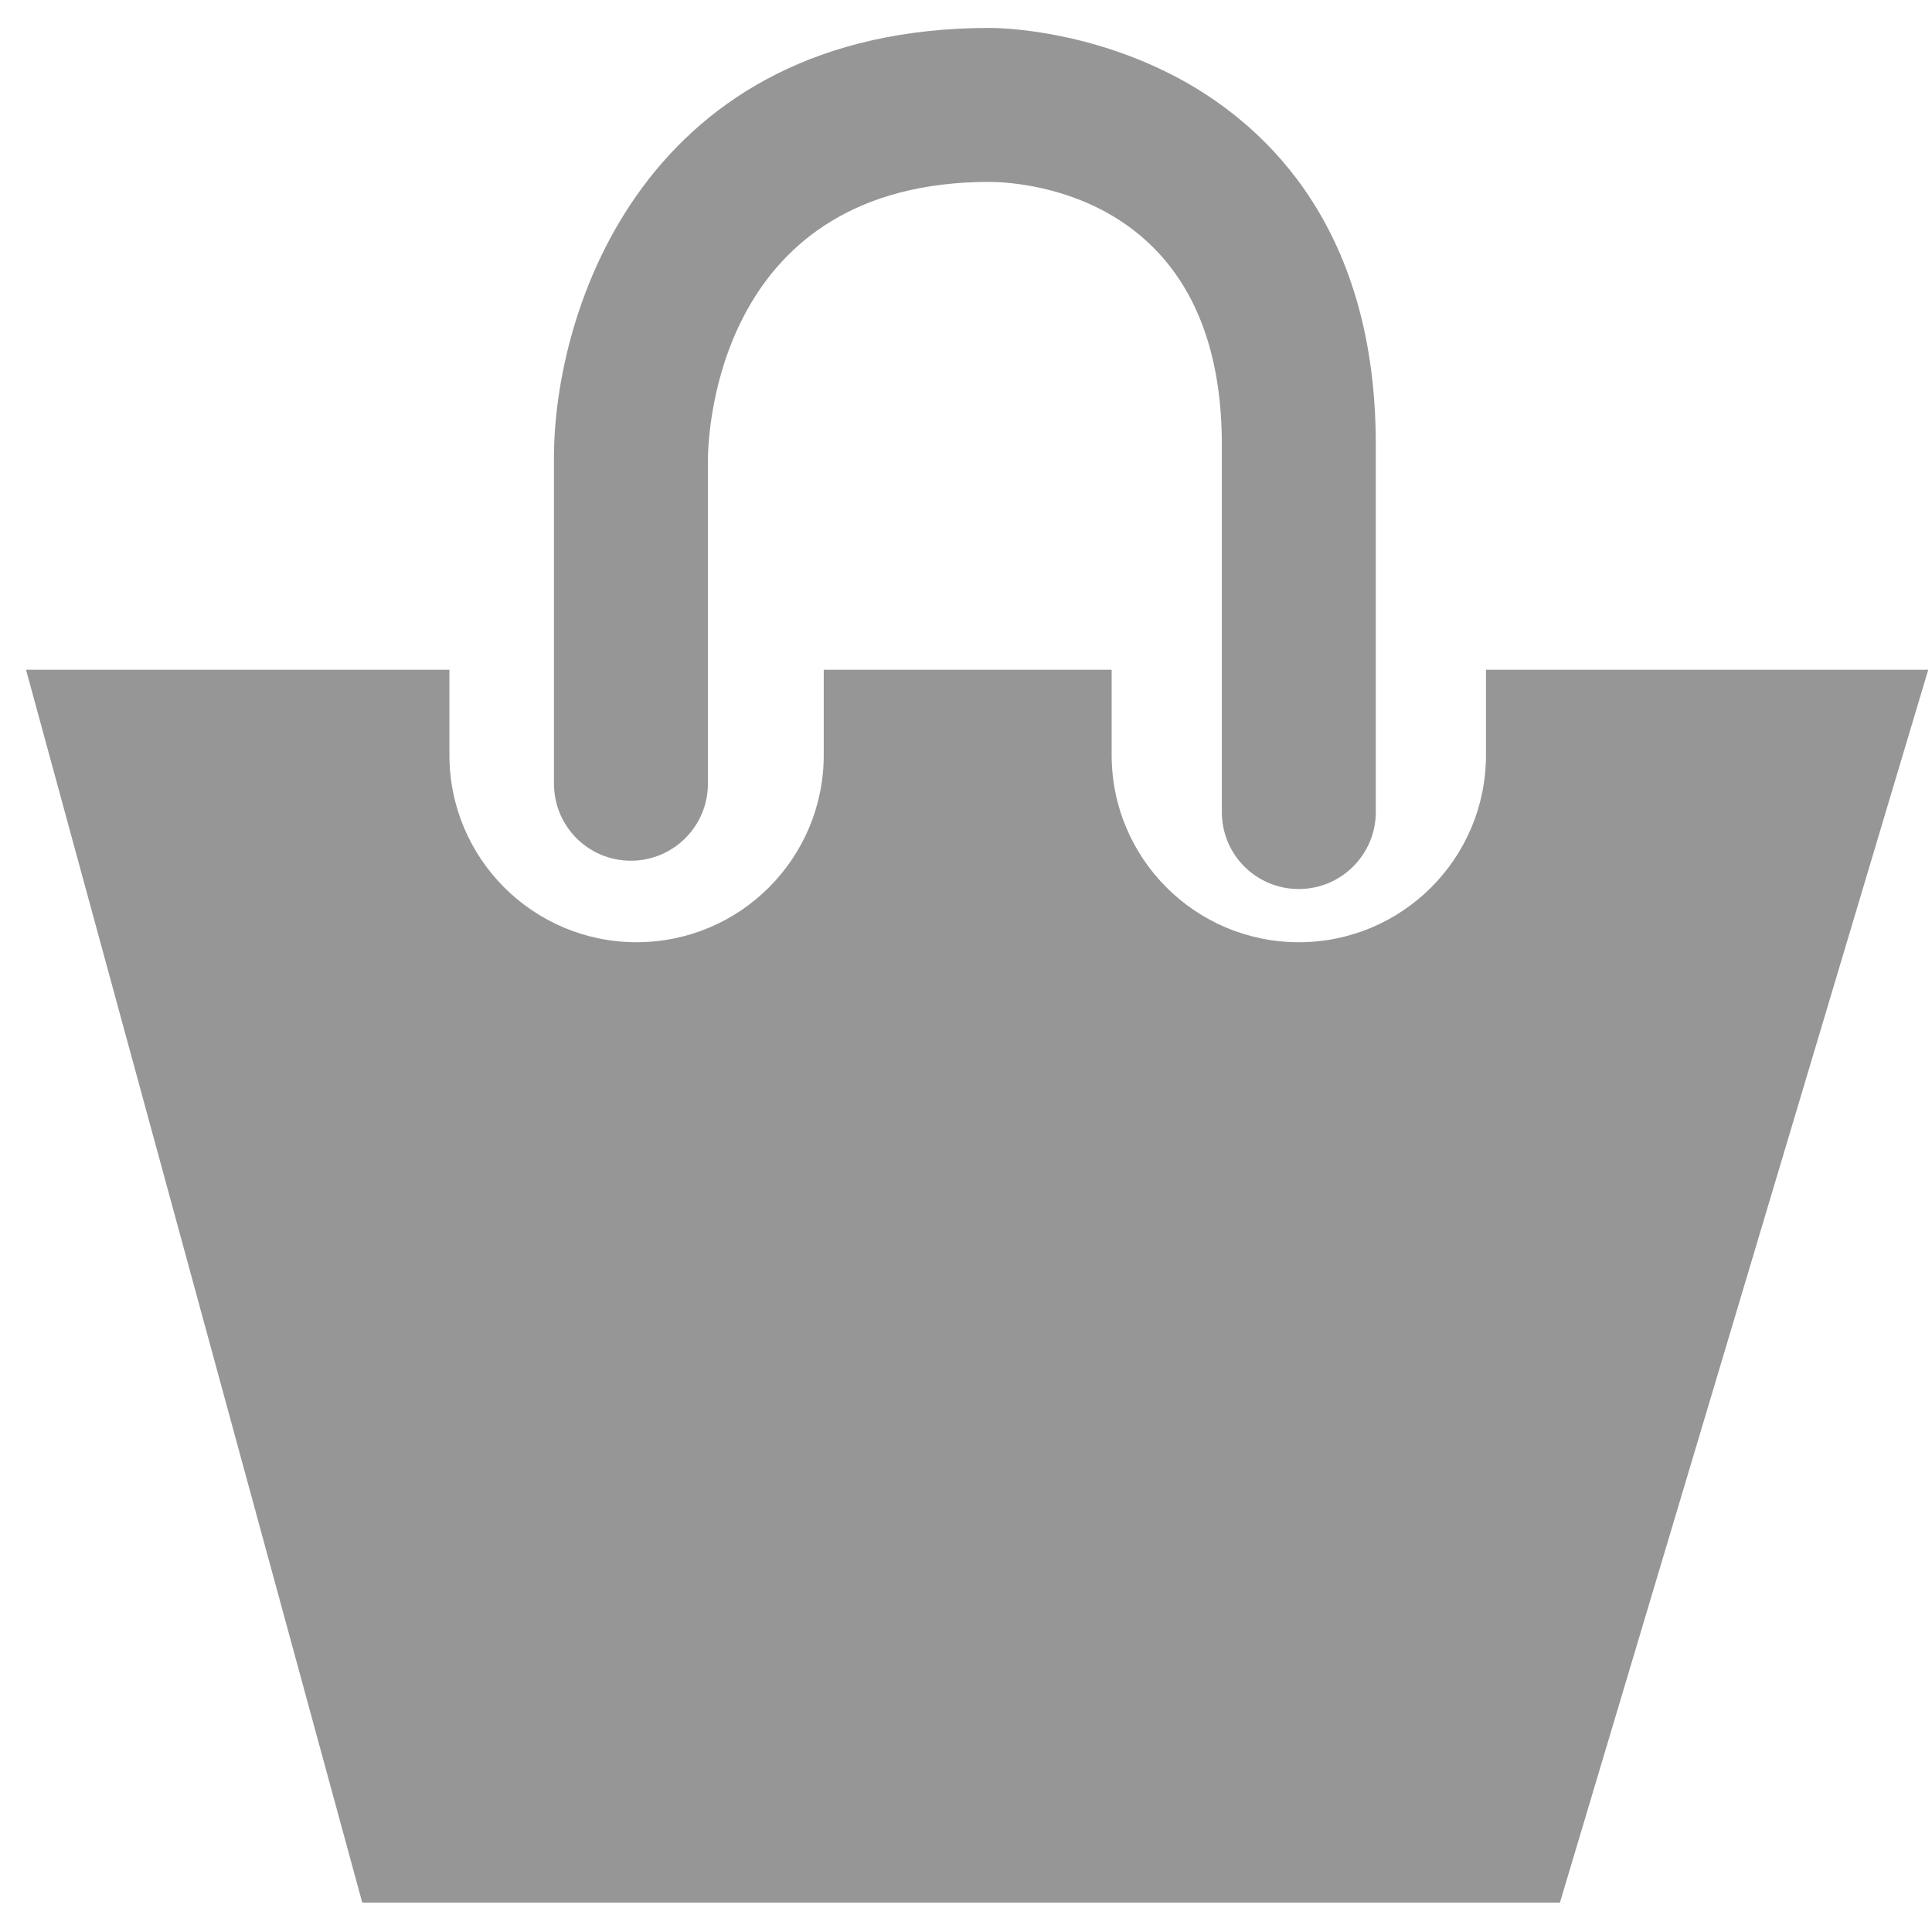 <?xml version="1.0" encoding="utf-8"?>
<!-- Generator: Adobe Illustrator 23.0.1, SVG Export Plug-In . SVG Version: 6.00 Build 0)  -->
<svg version="1.1" id="Layer_1" xmlns="http://www.w3.org/2000/svg" xmlns:xlink="http://www.w3.org/1999/xlink" x="0px" y="0px"
	 viewBox="0 0 512 512" style="enable-background:new 0 0 512 512;" xml:space="preserve">
<style type="text/css">
	.st0{display:none;}
	.st1{display:inline;fill:#CCCCCC;}
	.st2{fill:#969696;}
	.st3{display:none;fill:#CCCCCC;}
</style>
<g class="st0">
	<path class="st1" d="M-275.5,238c63.2,0,114.4-51.2,114.4-114.4S-212.3,9.2-275.5,9.2s-114.4,51.2-114.4,114.4
		S-338.7,238-275.5,238z"/>
	<path class="st1" d="M-275.5,258.5c-158.1,0-188.5,159.4-188.5,159.4s0,10.6,0,45.2c0,34.5,41.2,39.8,41.2,39.8s245.7,0,292.2,0
		S-84.1,467-84.1,467v-49.1C-84.2,417.8-117.4,258.5-275.5,258.5z"/>
</g>
<g>
	<path class="st2" d="M167.2,228.1c11.2,0,20.4-9.1,20.4-20.4v-86.1c0.1-7.5,2.8-73.4,74.7-73.4c10.3,0.1,61.5,4.2,61.5,69.6v97.4
		c0,11.3,9.1,20.4,20.4,20.4c11.2,0,20.4-9.1,20.4-20.4v-97.4c0-56.4-28-83.7-51.4-96.6C288.7,7.8,265,7.4,262.3,7.4
		c-91.4,0-115.5,74.6-115.5,114v86.2C146.8,219,155.9,228.1,167.2,228.1z"/>
	<path class="st2" d="M393.8,177.5v22.6c0,27.4-22.2,49.6-49.6,49.6s-49.6-22.2-49.6-49.6v-22.6h-76.3v22.6
		c0,27.4-22.2,49.6-49.6,49.6s-49.6-22.2-49.6-49.6v-22.6H6.9L96,504.2h317.4L511,177.5H393.8z"/>
</g>
<path class="st3" d="M-215.7,650.7l54.8-54.2l-45.6-56.2h-140.7l-43.7,57l54.2,53.5c-82.3,26.1-138.4,101.9-138.4,189.7
	c0,109.8,89.3,199.2,199.2,199.2c109.8,0,199.2-89.3,199.2-199.2C-76.8,752.5-133.2,676.6-215.7,650.7z M-322.6,604.5l19.8,51.4
	l-52.1-51.4H-322.6z M-197.8,604.5l-50,49.3l20.4-49.3H-197.8z M-249.3,604.5l-26.7,64.4l-24.9-64.4H-249.3z M-302.5,584.2l6.1-23.6
	h39l8.7,23.6H-302.5z M-197,584.2h-30.1l-8.7-23.6h19.6L-197,584.2z M-337.2,560.6h19.9l-6.1,23.6h-31.8L-337.2,560.6z M-276,1019.5
	c-98.6,0-178.9-80.2-178.9-178.9c0-82.2,54.6-152.6,133.6-173.1l38,36.1l7,7l7-6.9l38.4-36.1c79,20.5,133.7,90.9,133.7,173.1
	C-97.1,939.2-177.4,1019.5-276,1019.5z"/>
<path class="st3" d="M299.4,658l64.6-63.8l-46.7-57.6H173.1L128.4,595l63.9,63.1c-80.8,23.3-139.8,97.8-139.8,186.1
	c0,106.9,86.7,193.6,193.6,193.6s193.6-86.7,193.6-193.6C439.7,755.7,380.4,681.1,299.4,658z M198.4,602.3l20.3,52.7l-53.3-52.7
	H198.4z M326.2,602.3L275,652.8l20.9-50.6L326.2,602.3L326.2,602.3z M273.4,602.3l-27.3,66l-25.5-66H273.4z M218.9,581.5l6.3-24.2
	h39.9l8.9,24.2H218.9z M327,581.5h-30.8l-8.9-24.2h20.1L327,581.5z M183.4,557.3h20.4l-6.3,24.2h-32.6L183.4,557.3z"/>
<path class="st3" d="M999.7,134H881.1c21.9-14,33.8-30.4,35.6-49.3c1.8-19.1-4.5-38.1-17.4-52.3c-19.9-21.9-51.9-28-82.2-15
	C803.4,23.3,794,34,787.6,46.9c-9.4-16.3-22.8-29.7-42-35.7C711.5,0.7,680,10.5,664,35.5C653.5,52,651.5,72,658.9,87.8
	c7.6,16.3,17.9,32.5,37.4,46.2H572.9c-17.1,0-30.9,13.9-30.9,30.9v82.3c0,17.1,13.9,30.9,30.9,30.9h1.2v198.5
	c0,17.5,13.9,31.7,30.9,31.7h360.5c17.1,0,30.9-14.2,30.9-31.7V278.2h3.1c17.1,0,30.9-13.9,30.9-30.9V165
	C1030.6,147.9,1016.7,134,999.7,134z M996.2,243.8h-2.7H825.9c-10.1-26.9-13.9-56.5-15.4-75.4h185.7V243.8z M830.8,49.1
	c6.4-2.7,12.6-4.1,18.5-4.1c9.6,0,18.4,3.8,24.6,10.7c6.4,7,9.5,16.4,8.6,25.9c-1.5,15.9-28.8,32.7-72.6,45.4
	C808.4,97.4,811.7,57.4,830.8,49.1z M693,54c3.7-5.8,11.1-12.7,25.4-12.7c5.3,0,11,1,17.1,2.9c26.8,8.3,36.3,53.6,38.9,84
	c-65.1-13.3-76.6-38-84.4-54.8C688.2,69.3,688.3,61.5,693,54z M576.3,168.4H776c1.3,18.3,4.7,46.8,13.7,75.4H577.3h-1V168.4z
	 M608.5,474.1V278.2h195.4c5.4,10.3,11.8,19.9,19.4,28.4c-4.5,13.6-8.7,28.1-8.7,35.1c0,6.8,0,14.4,61.6,80.7
	c3.2,4,13.4,15.2,29.3,15.2l0,0c8,0,15.7-2.9,22.9-8.5c18-14.2,28.6-28.5,29-29.1l1.6-2.7c1.4-2.9,2.7-6.9,3.2-11.6v88.4H608.5z
	 M875.7,320.1c9.7,10.7,37,41.1,48.5,53.1c3.6,3.7,4,6.8,3.8,8.6c-3.1,3.8-10.4,12.1-21,20.4c-0.8,0.6-1.3,0.9-1.6,1
	c-0.7-0.3-1.7-1.2-2.1-1.7l-1.5-1.9c-21-22.6-45.3-50.3-52.4-60.6c1.1-4.8,3.7-13.2,6.4-21.5C863.2,317.1,871,318.9,875.7,320.1z
	 M962.1,376.4c-0.9-8.5-4.5-18-13.1-27c-13.4-14-50.8-55.6-51.2-56.1l-3.1-3.5l-4.5-1.4c-1.7-0.5-17.4-5.3-33.7-5.3
	c-2.7,0-5.3,0.1-7.8,0.4c-1.5-1.7-3-3.5-4.4-5.3h117.9v98.2H962.1z"/>
<g class="st0">
	<path class="st1" d="M1002.5,737.3c-10.1-8.3-22.8-18.6-25.4-24.9c-2.6-6.3-1-22.5,0.3-35.6c2.5-24.6,5-50.1-9.4-64.5
		c-10.1-10.1-25.5-11.3-36.2-11.3c-9.1,0-18.9,1-28.3,1.9c-8.8,0.9-17.1,1.7-24.1,1.7s-10.2-0.9-11.4-1.4
		c-6.3-2.6-16.6-15.2-24.9-25.4c-15.7-19.2-31.9-39-52.2-39s-36.5,19.8-52.2,39c-8.3,10.1-18.6,22.8-24.9,25.4
		c-1.2,0.5-4.4,1.4-11.4,1.4s-15.4-0.8-24.1-1.7c-9.4-0.9-19.2-1.9-28.3-1.9c-10.7,0-26.1,1.2-36.2,11.3
		c-17.9,17.9-14.6,70.2-11.1,99.2c-22.9,18-62.3,52.6-62.3,78c0,20.3,19.8,36.5,39,52.2c10.1,8.3,22.8,18.6,25.4,24.9
		c2.6,6.3,1,22.5-0.3,35.6c-2.5,24.6-5,50.1,9.4,64.5c10.1,10.1,25.5,11.3,36.2,11.3c9.1,0,18.9-1,28.3-1.9
		c8.8-0.9,17.1-1.7,24.2-1.7c7,0,10.2,0.9,11.4,1.4c6.3,2.6,16.6,15.2,24.9,25.4c15.7,19.2,31.9,39,52.2,39s36.5-19.8,52.2-39
		c8.3-10.1,18.6-22.8,24.9-25.4c1.2-0.5,4.4-1.4,11.4-1.4s15.4,0.8,24.1,1.7c9.4,0.9,19.2,1.9,28.3,1.9c10.7,0,26-1.2,36.2-11.3
		c14.4-14.4,11.8-39.8,9.4-64.5c-1.3-13-2.9-29.3-0.3-35.6c2.6-6.3,15.2-16.6,25.4-24.9c19.2-15.7,39-31.9,39-52.2
		C1041.5,769.2,1021.7,753,1002.5,737.3z M984,819.1c-14.6,12-28.4,23.3-33.9,36.3c-5.4,13.1-3.6,30.8-1.8,49.6
		c1.3,12.7,3.6,36.3-1,40.9c-0.3,0.3-3.1,2.7-15.5,2.7c-7.6,0-16.7-0.9-25.4-1.8c-9.1-0.9-18.5-1.9-27-1.9c-9.5,0-16.6,1.1-22.6,3.6
		c-13.1,5.4-24.4,19.2-36.3,33.9c-8.1,9.9-23.1,28.3-29.6,28.3s-21.5-18.4-29.6-28.3c-12-14.6-23.3-28.4-36.3-33.9
		c-5.9-2.5-13.1-3.6-22.6-3.6c-8.5,0-17.9,0.9-27.1,1.9c-8.7,0.9-17.8,1.8-25.4,1.8c-12.4,0-15.2-2.4-15.5-2.7
		c-4.6-4.6-2.2-28.2-1-40.9c1.9-18.8,3.6-36.6-1.8-49.6c-5.4-13.1-19.2-24.4-33.9-36.3c-9.9-8.1-28.3-23.1-28.3-29.6
		c0.4-9,27.8-37.6,57.4-59.9c4.2-3.2,6.4-8.4,5.7-13.7c-5.1-36.7-4.3-76.3,1.7-82.9c0.3-0.3,3.1-2.7,15.5-2.7
		c7.6,0,16.7,0.9,25.4,1.8c9.1,0.9,18.5,1.8,27.1,1.8c9.5,0,16.6-1.1,22.6-3.6c13.1-5.4,24.4-19.2,36.3-33.9
		c8.1-9.9,23.1-28.3,29.6-28.3s21.5,18.4,29.6,28.3c12,14.6,23.3,28.4,36.3,33.9c5.9,2.5,13.1,3.6,22.6,3.6c8.5,0,17.9-0.9,27-1.8
		c8.7-0.9,17.8-1.8,25.4-1.8c12.4,0,15.2,2.4,15.5,2.7c4.6,4.6,2.2,28.2,1,40.9c-1.9,18.8-3.6,36.6,1.8,49.6
		c5.4,13.1,19.2,24.4,33.9,36.3c9.9,8.1,28.3,23.1,28.3,29.6C1012.3,796,993.9,811.1,984,819.1z"/>
	<path class="st1" d="M716,770.2c28.8,0,52.2-23.4,52.2-52.2s-23.4-52.2-52.2-52.2s-52.2,23.4-52.2,52.2
		C663.8,746.7,687.2,770.2,716,770.2z M716,694.9c12.7,0,23,10.3,23,23s-10.3,23-23,23s-23-10.3-23-23S703.3,694.9,716,694.9z"/>
	<path class="st1" d="M854.3,804.1c-28.8,0-52.2,23.4-52.2,52.2s23.4,52.2,52.2,52.2s52.2-23.4,52.2-52.2
		C906.5,827.6,883.1,804.1,854.3,804.1z M854.3,879.4c-12.7,0-23-10.3-23-23s10.3-23,23-23s23,10.3,23,23
		C877.3,869.1,867,879.4,854.3,879.4z"/>
	<path class="st1" d="M898.7,676.9c-5.7-5.7-15-5.7-20.6,0L672.2,883.7c-5.7,5.7-5.7,15,0,20.6c2.8,2.8,6.6,4.3,10.3,4.3
		s7.5-1.4,10.3-4.3l205.9-206.8C904.4,691.8,904.4,682.6,898.7,676.9z"/>
</g>
</svg>
